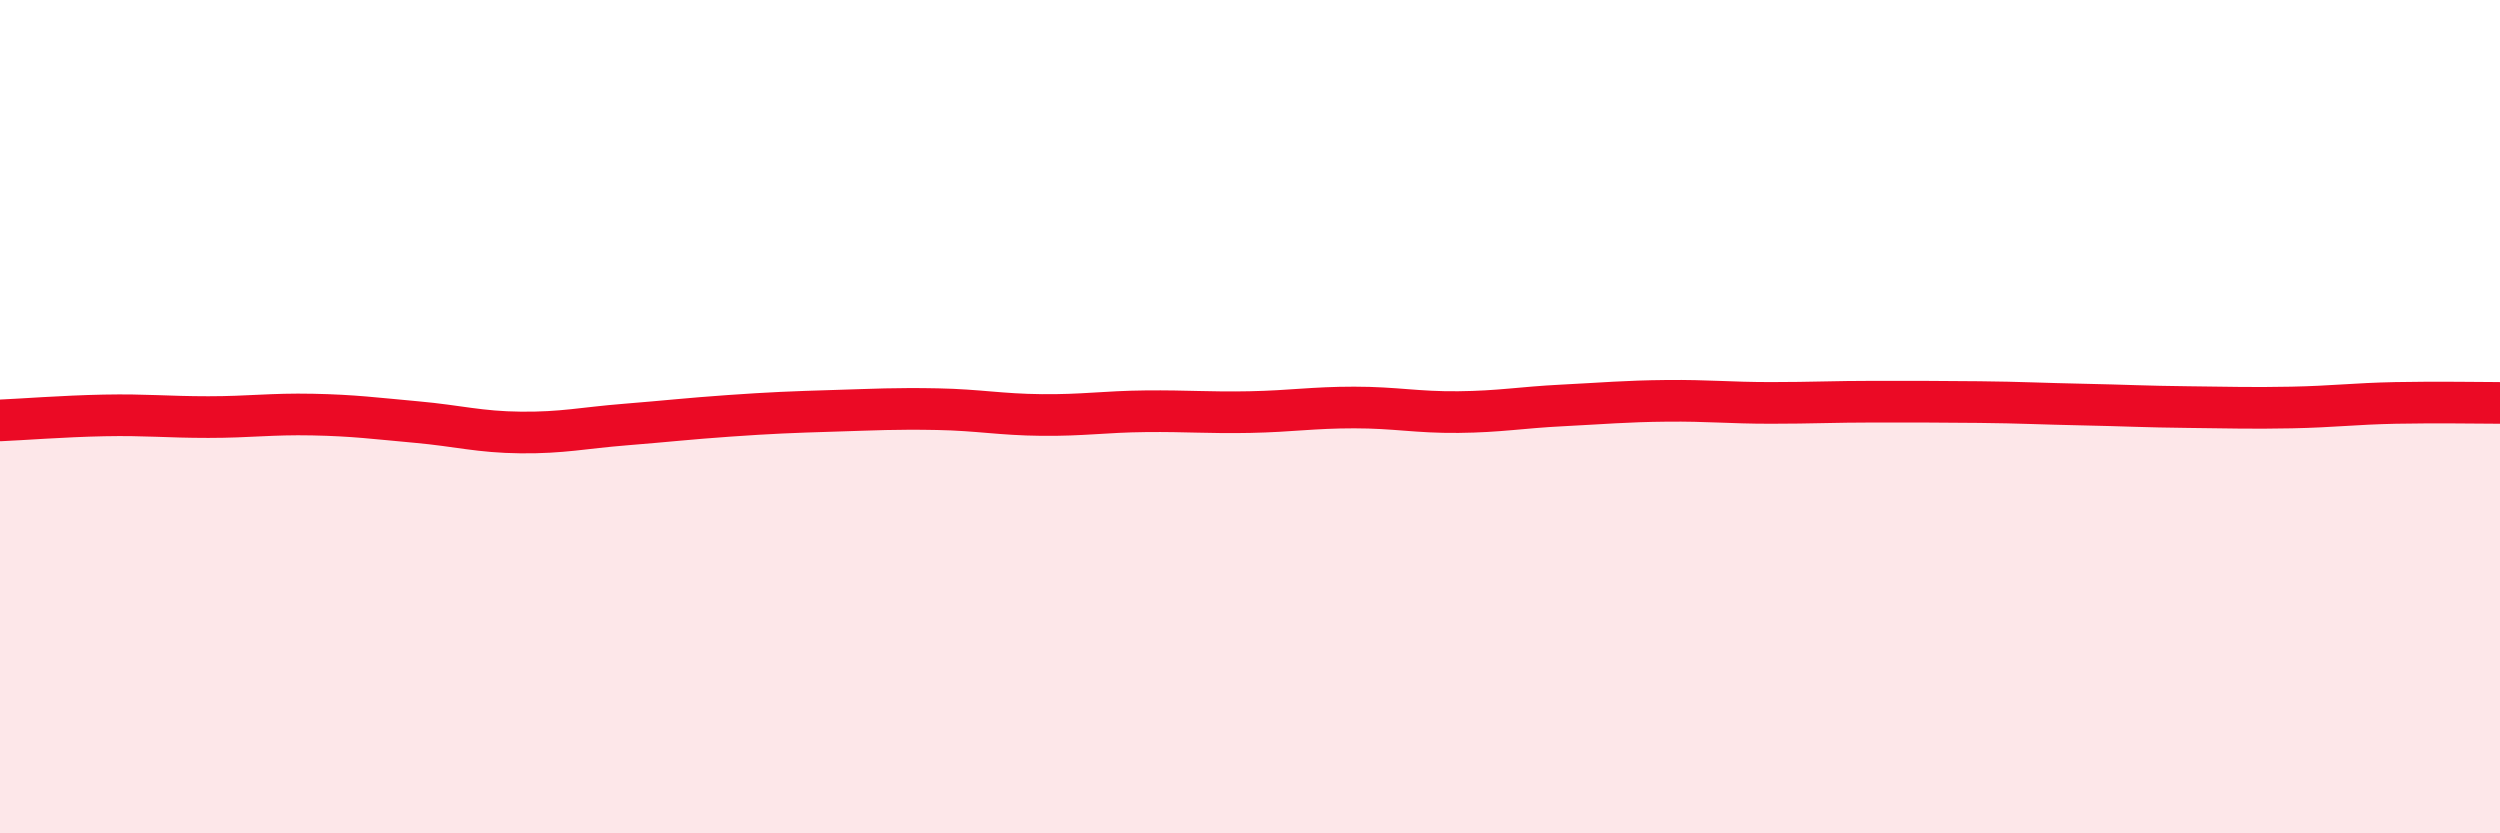 
    <svg width="60" height="20" viewBox="0 0 60 20" xmlns="http://www.w3.org/2000/svg">
      <path
        d="M 0,10.09 C 0.5,10.07 1.5,9.99 2.5,9.97 C 3.5,9.95 4,10.01 5,10.01 C 6,10.01 6.5,9.93 7.5,9.95 C 8.5,9.97 9,10.04 10,10.13 C 11,10.22 11.5,10.37 12.5,10.38 C 13.5,10.39 14,10.27 15,10.19 C 16,10.11 16.5,10.05 17.5,9.98 C 18.5,9.91 19,9.89 20,9.86 C 21,9.83 21.5,9.8 22.5,9.82 C 23.5,9.84 24,9.95 25,9.96 C 26,9.97 26.5,9.88 27.5,9.87 C 28.5,9.86 29,9.91 30,9.89 C 31,9.87 31.5,9.78 32.5,9.78 C 33.5,9.78 34,9.9 35,9.89 C 36,9.88 36.5,9.78 37.5,9.73 C 38.5,9.68 39,9.63 40,9.62 C 41,9.61 41.5,9.67 42.5,9.67 C 43.5,9.67 44,9.64 45,9.64 C 46,9.64 46.5,9.64 47.5,9.65 C 48.5,9.66 49,9.69 50,9.71 C 51,9.73 51.5,9.76 52.5,9.77 C 53.5,9.78 54,9.8 55,9.78 C 56,9.76 56.5,9.69 57.5,9.67 C 58.5,9.65 59.5,9.67 60,9.67L60 20L0 20Z"
        fill="#EB0A25"
        opacity="0.1"
        stroke-linecap="round"
        stroke-linejoin="round"
      />
      <path
        d="M 0,10.09 C 0.5,10.07 1.5,9.99 2.5,9.97 C 3.5,9.95 4,10.01 5,10.01 C 6,10.01 6.5,9.93 7.5,9.95 C 8.5,9.97 9,10.04 10,10.13 C 11,10.22 11.5,10.37 12.5,10.38 C 13.5,10.39 14,10.27 15,10.19 C 16,10.11 16.5,10.05 17.5,9.98 C 18.5,9.91 19,9.89 20,9.86 C 21,9.83 21.5,9.8 22.5,9.82 C 23.5,9.84 24,9.95 25,9.96 C 26,9.97 26.5,9.88 27.5,9.87 C 28.5,9.86 29,9.91 30,9.89 C 31,9.87 31.5,9.78 32.5,9.78 C 33.5,9.78 34,9.9 35,9.89 C 36,9.88 36.5,9.78 37.5,9.73 C 38.5,9.68 39,9.63 40,9.62 C 41,9.61 41.5,9.67 42.5,9.67 C 43.5,9.67 44,9.64 45,9.64 C 46,9.64 46.5,9.64 47.5,9.65 C 48.5,9.66 49,9.69 50,9.71 C 51,9.73 51.5,9.76 52.5,9.77 C 53.5,9.78 54,9.8 55,9.78 C 56,9.76 56.5,9.69 57.5,9.67 C 58.5,9.65 59.5,9.67 60,9.67"
        stroke="#EB0A25"
        stroke-width="1"
        fill="none"
        stroke-linecap="round"
        stroke-linejoin="round"
      />
    </svg>
  